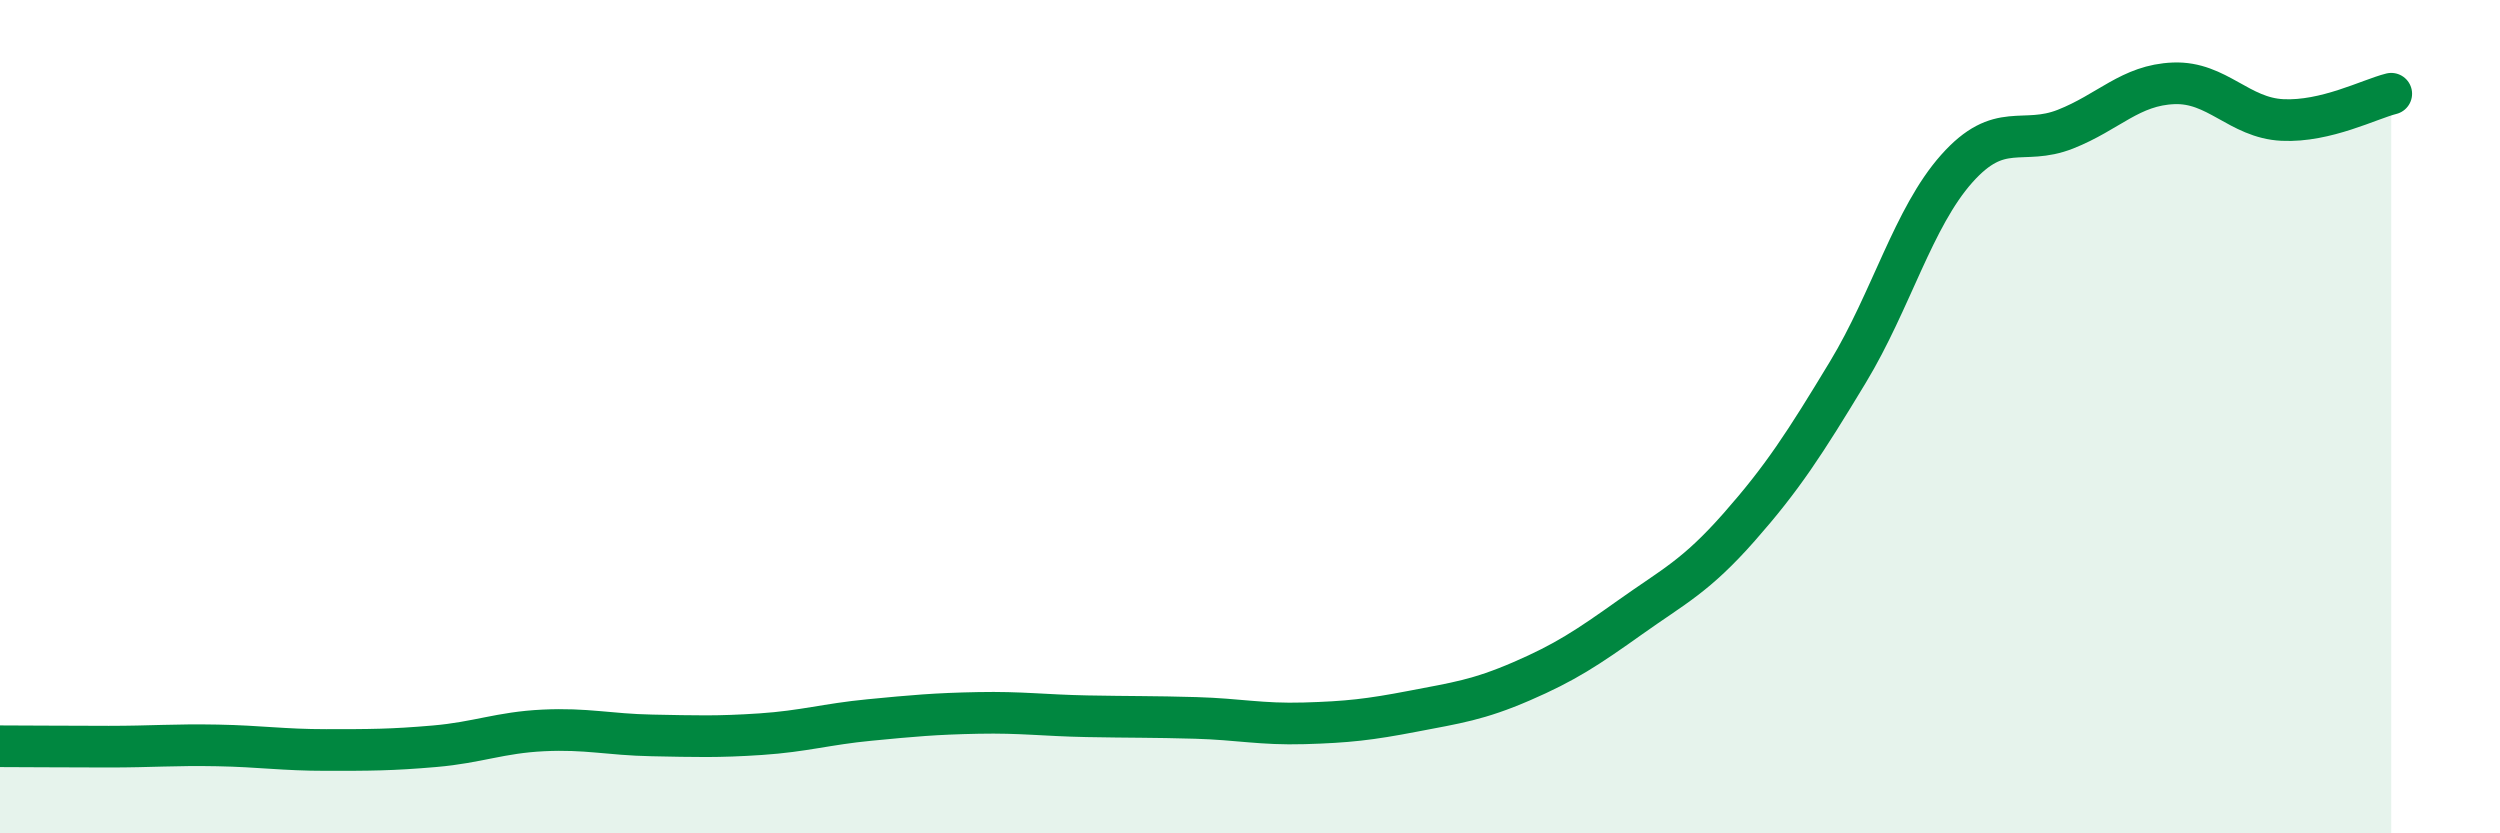 
    <svg width="60" height="20" viewBox="0 0 60 20" xmlns="http://www.w3.org/2000/svg">
      <path
        d="M 0,17.91 C 0.52,17.91 1.57,17.92 2.61,17.92 C 3.65,17.92 4.18,17.87 5.22,17.89 C 6.26,17.91 6.79,18 7.83,18 C 8.87,18 9.39,18 10.43,17.91 C 11.47,17.82 12,17.58 13.04,17.53 C 14.08,17.48 14.61,17.63 15.65,17.65 C 16.69,17.67 17.22,17.69 18.26,17.62 C 19.3,17.55 19.83,17.38 20.87,17.28 C 21.91,17.18 22.44,17.13 23.48,17.11 C 24.52,17.09 25.05,17.17 26.09,17.19 C 27.13,17.21 27.66,17.2 28.7,17.23 C 29.74,17.26 30.26,17.39 31.3,17.36 C 32.34,17.33 32.87,17.27 33.91,17.07 C 34.95,16.87 35.48,16.8 36.52,16.35 C 37.56,15.9 38.09,15.55 39.13,14.81 C 40.17,14.07 40.7,13.83 41.74,12.65 C 42.78,11.47 43.31,10.65 44.35,8.93 C 45.39,7.21 45.92,5.22 46.96,4.05 C 48,2.88 48.53,3.51 49.57,3.1 C 50.61,2.69 51.13,2.04 52.17,2 C 53.21,1.96 53.74,2.83 54.78,2.88 C 55.82,2.93 56.87,2.38 57.39,2.25L57.39 20L0 20Z"
        fill="#008740"
        opacity="0.1"
        stroke-linecap="round"
        stroke-linejoin="round"
      />
      <path
        d="M 0,17.91 C 0.52,17.91 1.57,17.92 2.61,17.92 C 3.65,17.92 4.18,17.87 5.22,17.89 C 6.26,17.91 6.79,18 7.83,18 C 8.87,18 9.39,18 10.43,17.91 C 11.47,17.82 12,17.58 13.04,17.53 C 14.08,17.48 14.61,17.63 15.65,17.65 C 16.69,17.67 17.22,17.69 18.26,17.62 C 19.3,17.55 19.83,17.38 20.87,17.28 C 21.91,17.18 22.44,17.13 23.48,17.11 C 24.52,17.09 25.05,17.17 26.09,17.19 C 27.13,17.21 27.66,17.2 28.7,17.23 C 29.74,17.26 30.26,17.39 31.3,17.36 C 32.34,17.33 32.87,17.27 33.91,17.07 C 34.95,16.87 35.48,16.8 36.52,16.35 C 37.56,15.9 38.09,15.55 39.13,14.81 C 40.17,14.07 40.7,13.83 41.74,12.65 C 42.78,11.47 43.31,10.65 44.35,8.93 C 45.39,7.21 45.92,5.22 46.96,4.05 C 48,2.88 48.53,3.51 49.57,3.1 C 50.61,2.69 51.13,2.04 52.17,2 C 53.21,1.96 53.74,2.83 54.78,2.88 C 55.82,2.93 56.87,2.38 57.39,2.25"
        stroke="#008740"
        stroke-width="1"
        fill="none"
        stroke-linecap="round"
        stroke-linejoin="round"
      />
    </svg>
  